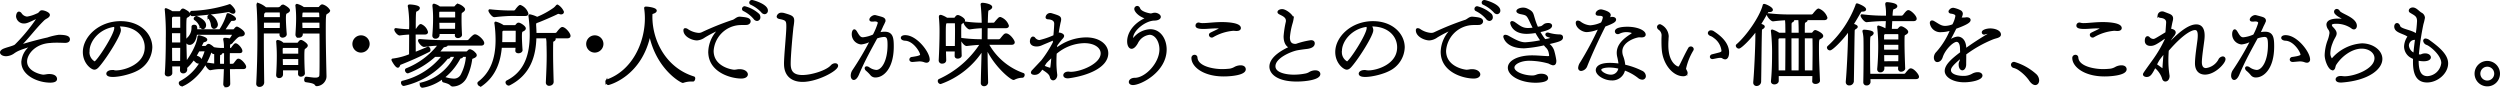 <?xml version="1.0" encoding="UTF-8"?>
<svg xmlns="http://www.w3.org/2000/svg" width="540.458" height="18.97" viewBox="0 0 540.458 18.97">
  <g transform="translate(-471.729 -7207.777)">
    <path d="M483.861,7224.861c0,.442-.621.581-1.243.581-2.647,0-6.075-1.5-6.075-4.25a4.5,4.5,0,0,1,2.486-3.75c-3.108.943-3.509,1.163-4.231,1.624a3.024,3.024,0,0,1-1.744.663c-.721,0-1.123-.341-1.123-.623,0-.179.181-.36.361-.48.6-.381,2.326-.682,2.788-1.063a37.634,37.634,0,0,0,4.891-5.975.052.052,0,0,0-.059-.06.547.547,0,0,0-.2.06c-1.9.9-2.285,1.062-2.746,1.062a1.476,1.476,0,0,1-1.564-1.323c0-.221.1-.842.441-.842a.623.623,0,0,1,.381.261,1.793,1.793,0,0,0,1.363.822,7.512,7.512,0,0,0,2.066-.641,1.464,1.464,0,0,0,.782-.562.449.449,0,0,1,.381-.16c.48,0,1.5.421,1.5.8,0,.24-.3.481-.621.641a2.917,2.917,0,0,0-.742.581c-1.764,1.745-3.308,3.89-4.932,5.434l-.021.021h.081c1.022-.362,4.311-1.264,5.935-1.6a13.326,13.326,0,0,1,2.426-.581c1.944,0,2.205.4,2.205.782,0,.461-.481.561-.822.561h-.12c-.622-.02-1.143-.04-1.664-.04-.121,0-.943,0-1.424.06-3.428.181-5.233,2.567-5.233,4.191,0,2.386,3.248,3.067,3.73,3.067a6.833,6.833,0,0,0,.861-.12c.121,0,.241-.02.361-.02,1.183,0,1.524.481,1.524.862Z" stroke="#000" stroke-miterlimit="10" stroke-width="0.404"></path>
    <path d="M497.2,7213.292a1.406,1.406,0,0,1,.461,1.023c0,1.042-2.887,5.694-4.511,7.6-.362.441-.662.722-1.023.722-.582,0-2.286-1.3-2.286-3.61,0-3.147,3.328-6.475,7.96-6.475,4.111,0,6.656,2.626,6.656,5.473a5.671,5.671,0,0,1-3.227,4.913c-1.945,1.022-6.316,1.844-6.316.761,0-.28.4-.581,1.042-.581a2.713,2.713,0,0,1,.381.04,3.421,3.421,0,0,0,.482.04c1.824,0,6.4-1.323,6.4-5.193,0-2.586-2.145-4.712-5.654-4.712Zm-6.316,5.514a2.472,2.472,0,0,0,1.3,2.466c.561,0,4.451-5.955,4.451-7.438a.779.779,0,0,0-.14-.461C493.075,7213.794,490.889,7216.581,490.889,7218.806Z" stroke="#000" stroke-miterlimit="10" stroke-width="0.404"></path>
    <path d="M521.24,7222.516c0,1.062.04,2.185.06,3.348.02.461-.481.581-.6.581a.478.478,0,0,1-.5-.521v-.04c.059-1.1.1-2.266.139-3.368h-1.062a10.585,10.585,0,0,0-2.065.24c-.281.04-.962-.862-.962-1.183a.073.073,0,0,1,.08-.08h.02c.922.12,1.4.2,1.885.24v-1.824a5.414,5.414,0,0,0-.021-.681,1.053,1.053,0,0,1-.24.04h-.04c-.14,0-.321-.181-.462-.4-.22.08-.26.2-.341.461-1.824,5.073-5.774,6.918-6.054,6.918a.556.556,0,0,1-.5-.5.278.278,0,0,1,.16-.261,11.05,11.05,0,0,0,5.453-6.7c0-.1-.08-.12-.18-.12l-1.343.02c-.221.42-.461.842-.7,1.243.963.26,1.144.582,1.144.883a.5.5,0,0,1-.481.52.816.816,0,0,1-.5-.24c-.221-.2-.4-.381-.582-.522a10.122,10.122,0,0,1-1.564,1.805v.021l.02.4a.631.631,0,0,1-.682.642.458.458,0,0,1-.481-.5v-.041c0-.22.02-.541.02-.962h-2.105c0,.582.02,1.123.02,1.644,0,.32-.381.522-.722.522-.26,0-.5-.121-.5-.421v-.04c.141-1.525.221-4.733.221-7.619a54.291,54.291,0,0,0-.221-6.1.264.264,0,0,1-.019-.12.053.053,0,0,1,.06-.061,6.971,6.971,0,0,1,1.343.662h1.464c.32,0,.32-.04.541-.321.1-.14.2-.261.341-.261a.659.659,0,0,1,.161.041c1.143.581,1.223.882,1.223,1.023,0,.16-.16.341-.522.52-.3.181-.341.2-.341,2.808,0,2.125.061,5.053.141,7.117,1.143-1.463,2.526-3.93,2.666-5.533.021-.12.041-.2.141-.2.02,0,1.584.36,1.584.761,0,.161-.221.3-.522.341-.2.02-.28.181-.762,1.223l1.083-.02c.141,0,.181-.04.281-.14a.868.868,0,0,1,.281-.261.278.278,0,0,1,.14-.04.586.586,0,0,1,.161.04,3.771,3.771,0,0,1,.821.6l.061.061a8.779,8.779,0,0,0,1.684.18h.8c0-.241-.021-.441-.021-.661a6.69,6.69,0,0,0-.12-1.163,2.366,2.366,0,0,1-.04-.261c0-.08.021-.1.16-.1h.162a4.039,4.039,0,0,1,.942.161,4.161,4.161,0,0,0,.722-1.163c0-.06-.061-.06-.181-.06h-7.859c-.162,1.443-.783,2.185-1.4,2.185a.631.631,0,0,1-.662-.6.924.924,0,0,1,.341-.661,3.091,3.091,0,0,0,.922-2.306v-.161c0-.16.18-.221.361-.221.461,0,.482.221.482.983h5.112a12.788,12.788,0,0,0,1.6-3.369c.02-.08.04-.12.121-.12.24,0,1.543.642,1.543,1.043,0,.12-.12.221-.521.221-.28,0-.4.019-.522.2-.44.6-.982,1.464-1.382,2.025h2.024c.261,0,.321-.2.482-.361.12-.141.22-.221.32-.221.161,0,1.5.783,1.5,1.3,0,.261-.24.441-.762.441-.6,0-1.163.761-1.7,1.3a.825.825,0,0,1-.522.421c-.14.061-.18.141-.2.361,0,.26-.02.521-.02.782h.22a.492.492,0,0,0,.5-.3c.422-.541.542-.7.7-.7.38,0,1.262.982,1.262,1.463,0,.161-.1.26-.381.26H521.22c0,.422-.02.863-.02,1.324,0,.441.02.9.02,1.383h.682a.613.613,0,0,0,.581-.3c.622-.8.622-.8.8-.8.48,0,1.463,1.142,1.463,1.544,0,.181-.121.3-.441.3Zm-10.346-11.048c-.019-.141-.04-.28-.32-.28h-1.5l-.141.1a.515.515,0,0,0-.221.361v2.346h2.186Zm0,3.288h-2.186c0,.782,0,1.6.021,2.406h2.165Zm-.019,6.4c0-.923.019-2.065.019-3.228h-2.165c0,1.083,0,2.185.02,3.228Zm10.686-10.827a.8.8,0,0,0-.421-.14,3.259,3.259,0,0,0-.361.04c-2.186.4-7.058.841-7.459.841-.24,0-.32-.2-.32-.4,0-.181.06-.341.16-.341a29.785,29.785,0,0,0,8.02-1.384.448.448,0,0,1,.2-.08.2.2,0,0,1,.141.08c.3.242.9.9.9,1.3a.274.274,0,0,1-.3.3A1.186,1.186,0,0,1,521.561,7210.325Zm-6.5,3.108a3.18,3.18,0,0,0-1.184-1.484.153.153,0,0,1-.08-.14.492.492,0,0,1,.421-.381c.021,0,1.865.721,1.865,1.784,0,.381-.22.662-.481.662C515.425,7213.874,515.225,7213.754,515.065,7213.433Zm1.744-1.945a.109.109,0,0,1-.04-.1c0-.141.24-.3.441-.3a2.744,2.744,0,0,1,1.423,1.925.747.747,0,0,1-.621.8c-.2,0-.4-.16-.481-.581A3.076,3.076,0,0,0,516.809,7211.488Zm3.549,10.285c.019-.961.019-1.884.019-2.707h-.641c-.16,0-.3.021-.461.021l.2.06c.08.041.12.081.12.121,0,.08-.08.139-.2.18-.14.06-.26,0-.28.4,0,.14-.021.461-.021.841,0,.362.021.763.021,1.083Z" stroke="#000" stroke-miterlimit="10" stroke-width="0.404"></path>
    <path d="M527.321,7225.884c.16-2.827.261-6.677.261-10.165,0-4.071-.141-6.156-.2-6.778v-.16c0-.12.02-.18.12-.18a4.91,4.91,0,0,1,1.644.942h2.747a.892.892,0,0,0,.642-.341c.12-.14.2-.221.341-.221a.475.475,0,0,1,.16.021c.321.14,1.183.661,1.183,1,0,.161-.16.321-.542.5-.219.1-.341.22-.341,1.223,0,.881.082,2.286.181,3.408.04.361-.381.582-.682.582a.437.437,0,0,1-.481-.462v-.02a2.561,2.561,0,0,0,.021-.421h-3.81v1.484c0,3.107.04,6.235.08,9.344a.784.784,0,0,1-.822.721.448.448,0,0,1-.5-.441Zm1.283-13.413c-.02.52-.02,1.042-.02,1.563h3.83c0-.5.02-1.043.02-1.563Zm.541-2.206a.715.715,0,0,0-.52.662c0,.261,0,.5-.021.761h3.83c0-.46,0-.862-.02-1.123,0-.14-.04-.3-.322-.3Zm7.219,13.454c0-.3.019-.622.019-.943h-3.669v1.1a.6.6,0,0,1-.641.581.409.409,0,0,1-.442-.44v-.082c.08-1.122.141-2.726.141-4.109,0-.4,0-1.344-.12-2.888,0-.059-.021-.1-.021-.14,0-.12.04-.18.141-.18a2.011,2.011,0,0,1,1.143.6H535.9c.321,0,.361-.121.542-.362.12-.14.221-.24.381-.24.22,0,1.243.682,1.243,1,0,.16-.141.321-.461.542-.2.14-.281.2-.281,1.764,0,1.243.06,2.947.12,3.689.02.361-.441.541-.642.541a.389.389,0,0,1-.44-.4Zm.04-5.434c0-.321-.12-.341-.281-.341h-3.268a.559.559,0,0,0-.221.441c0,.361.02.782.02,1.2h3.75Zm0,2.065h-3.75l.04,1.684h3.71Zm5.714,4.07a2.049,2.049,0,0,1-1.9,1.785c-.121,0-.2-.06-.281-.2-.3-.461-1.523-.562-2.085-.661-.12-.021-.16-.161-.16-.322,0-.22.1-.481.24-.46.662.06,1.384.2,1.946.2.621,0,1.082-.16,1.1-.762.04-.862.04-2.526.04-4.431,0-1.544,0-3.228-.02-4.752h-4.03l.02.341c0,.221-.12.581-.682.581a.455.455,0,0,1-.5-.481v-.06c.06-.963.14-2.206.14-3.448a22.159,22.159,0,0,0-.14-2.627c0-.04-.02-.08-.02-.12,0-.12.04-.181.16-.181a4.246,4.246,0,0,1,1.4.682h3.128c.36,0,.341-.141.541-.341.141-.141.24-.24.4-.24a2.538,2.538,0,0,1,1.483,1.142c0,.141-.141.321-.562.562-.34.2-.38.3-.38,3.789,0,3.469.12,8.141.16,9.965Zm-1.183-13.694c0-.241-.1-.441-.381-.441h-3.409a.454.454,0,0,0-.22.381,7.414,7.414,0,0,0-.041,1.022h4.091Zm-4.051,1.745c0,.5.021,1.042.041,1.563h4.07c0-.561,0-1.1-.02-1.563Z" stroke="#000" stroke-miterlimit="10" stroke-width="0.404"></path>
    <path d="M549.777,7218.946a1.664,1.664,0,1,1,1.664-1.664A1.685,1.685,0,0,1,549.777,7218.946Z" stroke="#000" stroke-miterlimit="10" stroke-width="0.404"></path>
    <path d="M561.385,7215.037c0,1.564.02,3.168.02,4.21,1.023-.4,2.025-.822,2.747-1.143a.18.18,0,0,1,.1-.02c.2,0,.341.261.341.462a.276.276,0,0,1-.12.26,68.616,68.616,0,0,1-6.276,2.807c-.16.06-.2.6-.461.6-.4,0-1.1-1.283-1.143-1.4a.352.352,0,0,1-.04-.1c0-.061.061-.08.141-.08a14.386,14.386,0,0,0,3.669-.983c0-.962.019-2.807.019-4.611-.681.02-1.664.12-2.225.2-.341.04-.983-.721-.983-1.062a.106.106,0,0,1,.121-.12h.04a22.914,22.914,0,0,0,2.847.24h.181a25.4,25.4,0,0,0-.221-4.912,1.234,1.234,0,0,1-.06-.321c0-.081.06-.121.241-.121.32,0,1.965.141,1.965.582,0,.2-.242.421-.582.561-.26.1-.3.161-.3,4.211a.644.644,0,0,0,.521-.321,3.853,3.853,0,0,1,.522-.661.373.373,0,0,1,.26-.141,2.288,2.288,0,0,1,1.344,1.544c0,.18-.14.321-.481.321Zm6.858,2.4c.059.04.08.08.08.1,0,.1-.2.181-.542.24-.22.061-.24.061-.341.2-.3.381-.621.762-.942,1.122h6.035c.241,0,.341-.16.481-.3a.483.483,0,0,1,.321-.18,1.987,1.987,0,0,1,1,.661.616.616,0,0,1,.261.442c0,.18-.2.34-.6.5-.281.121-.341.081-.4.482a12.794,12.794,0,0,1-1.062,3.589,3.236,3.236,0,0,1-2.908,1.985.453.453,0,0,1-.36-.14c-.321-.3-.521-.442-1.644-.743-.1-.019-.141-.12-.141-.24,0-.24.161-.541.341-.541h.06a7.139,7.139,0,0,0,1.925.36,1.846,1.846,0,0,0,1.744-1.043,10.185,10.185,0,0,0,1.1-3.869c0-.14-.06-.2-.28-.2h-.783a.175.175,0,0,1,.061.12c0,.1-.1.181-.361.24-.2.041-.2.121-.281.261-3.048,5.534-7.819,6.056-7.979,6.056-.2,0-.362-.281-.362-.5a.2.2,0,0,1,.141-.221,11.019,11.019,0,0,0,7.418-5.954H568.8a.24.24,0,0,1,.121.18c0,.121-.14.221-.321.241-.24.02-.24.1-.341.221a16.692,16.692,0,0,1-9.243,5.653c-.221,0-.4-.3-.4-.5,0-.12.04-.2.139-.221a15.7,15.7,0,0,0,8.722-5.573h-1.744a18.354,18.354,0,0,1-5.834,3.569c-.221,0-.422-.281-.422-.5a.222.222,0,0,1,.121-.2,16.583,16.583,0,0,0,7.037-5.294,26.966,26.966,0,0,0-3.187.282c-.381.059-1.144-.842-1.144-1.184,0-.08.04-.12.141-.12h.02c2.486.2,4.09.241,5.574.241h4.611a.744.744,0,0,0,.6-.281c.1-.12.863-.983,1.163-.983.542,0,1.8,1.143,1.8,1.705,0,.2-.14.34-.521.34Zm2.024-2.045c0-.14.021-.3.021-.46h-3.73v.42a.644.644,0,0,1-.682.582.436.436,0,0,1-.481-.461v-.081c.1-1.142.16-2.365.16-3.568a22.07,22.07,0,0,0-.139-2.727v-.1c0-.141.019-.221.139-.221a3.228,3.228,0,0,1,1.2.6h3.048c.321,0,.361-.12.541-.341.121-.141.221-.241.382-.241a2.763,2.763,0,0,1,1,.542c.2.18.341.32.341.461,0,.16-.141.32-.482.541-.28.161-.28.22-.28,1.764,0,1.1.06,2.466.1,3.189.019.3-.362.52-.682.52-.241,0-.462-.12-.462-.4Zm.061-4.952c0-.3-.12-.321-.3-.321h-3.349a.518.518,0,0,0-.2.441c0,.381,0,.8.02,1.2h3.83Zm-3.83,2.066c.02.581.04,1.142.04,1.7h3.769c0-.582.021-1.163.021-1.7Z" stroke="#000" stroke-miterlimit="10" stroke-width="0.404"></path>
    <path d="M583.334,7218.706a7.223,7.223,0,0,0,.041-.8h-3.349c-.26,3.007-1.183,6.175-4.25,8.321a.29.29,0,0,1-.141.04.555.555,0,0,1-.5-.482.246.246,0,0,1,.1-.2c2.547-1.944,3.83-4.852,3.83-9.183a26.775,26.775,0,0,0-.24-3.508.245.245,0,0,1-.021-.121c0-.081.021-.121.1-.121a5.439,5.439,0,0,1,1.643.763h2.386c.341,0,.341-.1.522-.3.12-.14.22-.241.38-.241.341,0,1.365.682,1.365,1.043,0,.16-.141.341-.522.5-.22.1-.321.241-.321,1.184s.1,2.546.141,3.027c.019.12-.181.461-.682.461-.261,0-.482-.1-.482-.361Zm-1.083-7.68c-.681,0-2.285.1-3.608.261-.4.061-1.123-.982-1.123-1.2,0-.06.021-.1.1-.1h.019a42.722,42.722,0,0,0,4.392.261h.681a.624.624,0,0,0,.6-.321c.019-.04.642-.882.882-.882a2.627,2.627,0,0,1,1.563,1.684c0,.18-.139.3-.461.3Zm-1.8,3.189c-.021.019-.04.019-.04.04a.462.462,0,0,0-.282.421v.06c0,.762,0,1.544-.04,2.346H583.4c.02-1.043.02-2.226.02-2.587-.02-.14-.04-.28-.341-.28Zm9.483,11.328c.12-2.587.181-4.11.181-5.795,0-.781-.021-1.624-.04-2.606a6.11,6.11,0,0,0-.1-1.082,1.742,1.742,0,0,0-.04-.2h-2.446c-.1,3.991-1.243,7.941-5.654,10.186a.37.37,0,0,1-.14.04.554.554,0,0,1-.482-.5.279.279,0,0,1,.161-.24c4.07-2.045,5.072-5.995,5.072-10.045a30.139,30.139,0,0,0-.26-3.95c0-.061-.02-.141-.02-.181,0-.061.02-.1.1-.1a6.37,6.37,0,0,1,1.584.562,17.939,17.939,0,0,0,3.609-1.965,2.675,2.675,0,0,0,.6-.581c.08-.08.141-.12.181-.12a3.007,3.007,0,0,1,1.2,1.383c0,.2-.16.341-.421.341a.891.891,0,0,1-.3-.06.693.693,0,0,0-.26-.061.931.931,0,0,0-.4.141c-.8.4-3.568,1.6-4.31,1.845l-.1.04c-.14.08-.221.221-.221.5v.1c.041.642.081,1.263.081,1.905h4.151a.679.679,0,0,0,.641-.341c.08-.1.7-.943.983-.943.541,0,1.584,1.2,1.584,1.725,0,.181-.141.32-.5.32h-3.308l.3.061c.2.04.3.16.3.28,0,.141-.121.281-.322.362s-.22.22-.22.581c-.02.681-.02,1.3-.02,1.924,0,1.786.04,3.509.12,6.357.02.581-.561.7-.761.7a.489.489,0,0,1-.522-.541Z" stroke="#000" stroke-miterlimit="10" stroke-width="0.404"></path>
    <path d="M600.317,7218.946a1.664,1.664,0,1,1,1.664-1.664A1.685,1.685,0,0,1,600.317,7218.946Z" stroke="#000" stroke-miterlimit="10" stroke-width="0.404"></path>
    <path d="M621.268,7225.2a5.266,5.266,0,0,0-1.764.261.494.494,0,0,1-.161.04c-.341,0-5.634-2.907-7.137-10.406-1.825,9.1-8.9,10.867-8.962,10.867-.221,0-.442-.32-.442-.562a.243.243,0,0,1,.141-.24c5.694-2,8.4-8.181,8.4-13.393a14.722,14.722,0,0,0-.139-2.066c0-.059-.021-.12-.021-.18,0-.081.04-.121.221-.121.3,0,2.1.2,2.1.682,0,.161-.18.341-.622.481-.16.04-.261.1-.3.242,0,.2-.019.4-.019.6,0,5.334,3.067,11.229,9.142,13.093.081.021.121.121.121.221,0,.22-.14.5-.261.481Z" stroke="#000" stroke-miterlimit="10" stroke-width="0.404"></path>
    <path d="M631.76,7211.588c1.283.12,2.045.221,2.045.8,0,.281-.261.561-.722.582-.561.019-1.122,0-1.643.04a6.184,6.184,0,0,0-5.635,5.754c0,3.609,4.131,4.291,4.672,4.291a5.993,5.993,0,0,0,.762-.1c1.384-.14,1.965.5,1.965.9,0,.362-.4.7-1.223.7-2.146,0-6.938-1.284-6.938-5.575a6.892,6.892,0,0,1,2.426-5.032,26.216,26.216,0,0,0-3.468,1.765,3.073,3.073,0,0,1-1.6.6c-.982,0-2.727-.762-2.727-1.985,0-.181.06-.261.2-.261a.794.794,0,0,1,.441.16,4.982,4.982,0,0,0,2.426.863,1.709,1.709,0,0,0,.822-.181,60.151,60.151,0,0,1,6.476-2.606c.582-.121.963-.722,1.6-.722Zm3.048.161a7.238,7.238,0,0,0-2.286-1.765.289.289,0,0,1-.18-.281.38.38,0,0,1,.381-.381,7.071,7.071,0,0,1,3.007,1.624.971.971,0,0,1,.181.542.571.571,0,0,1-.522.621A.761.761,0,0,1,634.808,7211.749Zm1.644-1.444a7.622,7.622,0,0,0-2.346-1.684.293.293,0,0,1-.2-.281.37.37,0,0,1,.4-.361c.24,0,3.228.862,3.228,2.065a.551.551,0,0,1-.5.6A.788.788,0,0,1,636.452,7210.305Z" stroke="#000" stroke-miterlimit="10" stroke-width="0.404"></path>
    <path d="M641.42,7221.573c0-1.724.482-6.356.5-7.88v-.26c0-1.223-.18-1.464-1.644-1.745-.28-.06-.441-.16-.441-.34a.815.815,0,0,1,.882-.622,1.66,1.66,0,0,1,.541.081c1.765.5,1.965.681,1.965,1.5a11.222,11.222,0,0,1-.16,1.283c-.16,1.444-.6,6.1-.6,7.94,0,1.3.322,2.666,2.727,2.666,2.065,0,5.294-1.022,6.3-2.165a1.111,1.111,0,0,1,.782-.381c.261,0,.441.12.441.341,0,.962-4.391,3.288-7.479,3.288-2.285,0-3.81-1.2-3.81-3.669Z" stroke="#000" stroke-miterlimit="10" stroke-width="0.404"></path>
    <path d="M657.891,7217.182a2.02,2.02,0,0,1-1.824-2.065c0-.461.181-.8.341-.8.14,0,.28.161.4.361.561.942.821,1.363,1.483,1.363a7.21,7.21,0,0,0,2.306-.642,14.387,14.387,0,0,0,1.1-2.646c0-.421-.461-.541-.823-.541a.944.944,0,0,0-.24.019,1.856,1.856,0,0,1-.32.021c-.3,0-.442-.08-.442-.241,0-.3.522-.781,1.023-.781.019,0,1.123.28,1.523.42s.542.341.542.562a.441.441,0,0,1-.02.16,7.839,7.839,0,0,1-.442.943c-.24.561-.5,1.123-.8,1.7a4.817,4.817,0,0,1,1.263-.181c1.624,0,1.785,1.123,1.785,2.987,0,4.752-2.206,6.5-3.709,6.5a1.138,1.138,0,0,1-1-.441,7.35,7.35,0,0,0-.962-.963.619.619,0,0,1-.221-.4.214.214,0,0,1,.24-.2.809.809,0,0,1,.4.141,3.265,3.265,0,0,0,1.664.642c1.323,0,2.646-2.085,2.646-5.594,0-1.323-.12-1.945-.963-1.945a5.468,5.468,0,0,0-1.624.361c-1.162,2.185-2.626,4.691-3.969,7.88-.321.762-.682,1.062-.943,1.062-.28,0-.461-.321-.461-.742a1.989,1.989,0,0,1,.381-1.142,63.066,63.066,0,0,0,3.85-6.557A5.174,5.174,0,0,1,657.891,7217.182Zm11.068,3.79c-.3,0-.441-.16-.441-.322a.383.383,0,0,1,.36-.36c1.424-.2,1.965-.381,1.965-.682,0-.622-1.483-3.128-3.408-3.228-.5-.02-.762-.221-.762-.421s.261-.381.743-.381c2.385,0,5.092,3.549,5.092,5.032a.455.455,0,0,1-.481.522,1.344,1.344,0,0,1-.461-.1,3.036,3.036,0,0,0-1.083-.179c-.061,0-.141,0-1.443.12Z" stroke="#000" stroke-miterlimit="10" stroke-width="0.404"></path>
    <path d="M683.964,7225.663c.04-2.125.12-4.651.181-7.178a17.872,17.872,0,0,1-9.083,7.258.456.456,0,0,1-.4-.461.244.244,0,0,1,.139-.24,21.048,21.048,0,0,0,9-7.779c-.7.019-1.784.1-3.067.259-.382.061-1.123-.941-1.123-1.222,0-.061.019-.1.08-.1h.019a34.862,34.862,0,0,0,3.931.261h.521c.02-.962.02-1.885.02-2.787h-.12a23.767,23.767,0,0,0-2.707.261c-.32.02-1.1-.9-1.1-1.223a.073.073,0,0,1,.08-.08h.02a28.183,28.183,0,0,0,3.489.261h.321c-.02-1.143-.081-2.687-.22-3.991,0-.06-.021-.12-.021-.16,0-.12.061-.16.2-.16.542,0,1.905.3,1.905.722,0,.16-.181.36-.622.541-.261.12-.261.16-.341,3.048h1.264a.647.647,0,0,0,.641-.322,9.766,9.766,0,0,1,.7-.781.455.455,0,0,1,.3-.141,2.7,2.7,0,0,1,1.664,1.705c0,.18-.139.32-.52.32h-4.071c-.02.9-.02,1.845-.02,2.787h2.507a.68.68,0,0,0,.661-.32c.622-.762.762-.943,1.022-.943.7,0,1.685,1.364,1.685,1.725,0,.2-.141.341-.522.341h-5.112a13.976,13.976,0,0,0,7.659,6.5c.08.019.12.1.12.2,0,.181-.12.421-.3.421a3.944,3.944,0,0,0-1.765.441.284.284,0,0,1-.12.04c-.541,0-4.05-2.827-5.835-6.757,0,2.466.06,5.013.12,7.5a.647.647,0,0,1-.682.6.473.473,0,0,1-.5-.5Zm-4.531-5.874c0,.28-.361.461-.661.461-.241,0-.462-.1-.462-.381v-.02c0-.361.021-.743.021-1.143h-2.306l.059,2.045c.021.2-.1.581-.681.581a.49.49,0,0,1-.541-.48v-.061c.1-1.744.18-4.331.18-6.155a30.442,30.442,0,0,0-.14-3.128v-.12c0-.12.04-.2.16-.2a.685.685,0,0,1,.241.059,4.728,4.728,0,0,1,1.1.562h1.483c.4,0,.4-.161.6-.421a.447.447,0,0,1,.321-.16c.26,0,1.343.581,1.343.982,0,.14-.16.3-.541.541-.261.16-.281.24-.281,1.945,0,1.444.06,3.549.1,5.073Zm-1.083-1.865c.021-1.223.04-2.506.04-3.488,0-.7-.019-1.264-.019-1.565,0-.261-.141-.261-.322-.261h-1.7c-.32.161-.36.221-.36,2.607,0,.822,0,1.785.019,2.707Z" stroke="#000" stroke-miterlimit="10" stroke-width="0.404"></path>
    <path d="M697,7222.556c-.542.8-.882,1.2-1.6,1.2-.381,0-.6-.12-.6-.3a.677.677,0,0,1,.221-.4l2-2.125a25.548,25.548,0,0,0,2.507-3.93l.059-.742c-.661.261-2.325.963-2.787,1.163a2.423,2.423,0,0,1-1,.2c-.641,0-1.223-.261-1.223-.9,0-.4.2-.842.481-.842a.376.376,0,0,1,.281.16,1.47,1.47,0,0,0,1.122.6,17.226,17.226,0,0,0,3.189-1.1c.141-1.424.181-2.426.181-2.646,0-.843-.783-1.1-1.525-1.143-.12,0-.341-.041-.341-.241a.82.82,0,0,1,.823-.722,1.053,1.053,0,0,1,.24.04c1.624.5,1.905.6,1.905,1.163a2.586,2.586,0,0,1-.12.621c-.141.662-.3,1.5-.441,2.447a1,1,0,0,1,.24-.04c.361,0,.963.22.963.521,0,.24-.3.5-.522.762q-.542.662-.962,1.263l-.081.862a10.6,10.6,0,0,1,6.517-2.365c2.847,0,4.592,1.483,4.592,3.227,0,2.907-4.251,4.632-8.221,5.193-.742.121-1.1-.14-1.1-.441,0-.28.3-.581.9-.581.059,0,.139.02.22.02a1.829,1.829,0,0,0,.34.02c2.106,0,6.618-1.744,6.618-4.19,0-1.324-1.424-2.407-3.73-2.407a9.753,9.753,0,0,0-6.176,2.386c-.04.642-.059,1.3-.059,1.925a20.2,20.2,0,0,0,.16,2.587c0,.059.02.12.02.18,0,.582-.361.962-.682.962-.22,0-.441-.16-.521-.541-.161-.681-.681-1.043-1.745-1.745Zm.281-.442c.04,0,.06.021.08.021a8.006,8.006,0,0,0,1.444.52c.18,0,.2-.1.441-2.766-.482.441-.983.9-1.444,1.4Zm2.1-3.709-.541.962.5-.4Z" stroke="#000" stroke-miterlimit="10" stroke-width="0.404"></path>
    <path d="M717.064,7224.8c2.326,0,5.515-3.248,5.515-6.356,0-1.724-.963-3.348-2.347-3.348a3.453,3.453,0,0,0-2.706,1.965c-.442.761-.843,1.062-1.163,1.062-.442,0-.762-.561-.762-1.423,0-1.524,1.063-3.649,3.949-4.932a.133.133,0,0,0,.08-.061c0-.02-.019-.04-.059-.04-1.685-.5-2.426-1.564-2.426-1.944a.448.448,0,0,1,.44-.461c.161,0,.341.12.442.4.341.9,2.346,1.224,2.466,1.224.281,0,.542-.161.882-.161.5,0,1.1.34,1.1.7,0,.3-.421.581-1.143.6-2.045,0-4.832,2.245-4.832,3.91,0,.121.02.2.08.241a.174.174,0,0,0,.121.059c.08,0,.14-.08.2-.16a4.747,4.747,0,0,1,3.489-1.784c2.186,0,3.348,2.125,3.348,4.17,0,4.732-5.434,7.5-7.077,7.5-.482,0-.7-.221-.7-.461,0-.321.381-.7,1.083-.7Z" stroke="#000" stroke-miterlimit="10" stroke-width="0.404"></path>
    <path d="M736.272,7224.1c-4.351,0-6.777-2.045-6.777-3.79a.462.462,0,0,1,.481-.481.4.4,0,0,1,.421.36c.1,2.125,3.629,2.727,5.554,2.727a15.76,15.76,0,0,0,1.664-.1,3.175,3.175,0,0,0,1.123-.42,2.749,2.749,0,0,1,1.163-.3c.8,0,.942.421.942.661C740.843,7223.818,737.875,7224.1,736.272,7224.1Zm2.707-9.826c-.261-.019-.481-.04-.662-.04a10.625,10.625,0,0,0-4.451,1.424.3.3,0,0,1-.181.04.4.4,0,0,1-.4-.381.307.307,0,0,1,.179-.28c.482-.261,1.365-.641,2.046-1.022.12-.061.24-.121.24-.181,0-.1-.841-.12-1.123-.12-.942,0-1.924.12-2.746.12-1.444,0-1.5-.341-1.5-.521a.448.448,0,0,1,.441-.461.53.53,0,0,1,.161.019,2.474,2.474,0,0,0,.842.1c.982,0,2.446-.221,4.07-.221.441,0,3.89.02,3.89,1.1,0,.241-.241.42-.682.42Z" stroke="#000" stroke-miterlimit="10" stroke-width="0.404"></path>
    <path d="M751.927,7217.463a16.7,16.7,0,0,1,3.229-.8c.461,0,.6.24.6.481,0,.641-.7.922-1.6,1.023-.7.08-1.564.2-2.066.3-1.363.281-4.832,1.705-4.832,3.63,0,1.7,2.808,2.024,4.171,2.024a13.092,13.092,0,0,0,2.586-.261,2.626,2.626,0,0,0,.923-.38,2.41,2.41,0,0,1,1.123-.3c.661,0,.9.321.9.6,0,1.023-2.867,1.424-4.912,1.424-4.009,0-5.694-1.523-5.694-3.027,0-2.106,3.128-3.65,4.312-4.171-.763-.28-1.244-1.082-1.244-2.386a20.851,20.851,0,0,1,.481-3.107.983.983,0,0,0,.02-.241c0-.9-.862-1.223-1.563-1.584-.181-.1-.261-.2-.261-.3,0-.24.381-.441.821-.441.743,0,2.266,1.2,2.266,1.845a6.594,6.594,0,0,1-.24,1.042,15.412,15.412,0,0,0-.562,2.987c0,.983.322,1.645,1.4,1.645Z" stroke="#000" stroke-miterlimit="10" stroke-width="0.404"></path>
    <path d="M767.949,7213.292a1.406,1.406,0,0,1,.461,1.023c0,1.042-2.887,5.694-4.511,7.6-.361.441-.662.722-1.023.722-.582,0-2.286-1.3-2.286-3.61,0-3.147,3.328-6.475,7.96-6.475,4.111,0,6.657,2.626,6.657,5.473a5.67,5.67,0,0,1-3.228,4.913c-1.945,1.022-6.315,1.844-6.315.761,0-.28.4-.581,1.042-.581a2.715,2.715,0,0,1,.38.04,3.421,3.421,0,0,0,.482.04c1.824,0,6.4-1.323,6.4-5.193,0-2.586-2.145-4.712-5.654-4.712Zm-6.316,5.514a2.472,2.472,0,0,0,1.3,2.466c.562,0,4.451-5.955,4.451-7.438a.785.785,0,0,0-.139-.461C763.819,7213.794,761.633,7216.581,761.633,7218.806Z" stroke="#000" stroke-miterlimit="10" stroke-width="0.404"></path>
    <path d="M790.1,7211.588c1.283.12,2.045.221,2.045.8,0,.281-.261.561-.722.582-.561.019-1.122,0-1.643.04a6.184,6.184,0,0,0-5.635,5.754c0,3.609,4.131,4.291,4.672,4.291a5.993,5.993,0,0,0,.762-.1c1.383-.14,1.964.5,1.964.9,0,.362-.4.7-1.222.7-2.146,0-6.938-1.284-6.938-5.575a6.892,6.892,0,0,1,2.426-5.032,26.155,26.155,0,0,0-3.468,1.765,3.073,3.073,0,0,1-1.6.6c-.983,0-2.727-.762-2.727-1.985,0-.181.06-.261.2-.261a.8.8,0,0,1,.442.16,4.979,4.979,0,0,0,2.426.863,1.709,1.709,0,0,0,.822-.181,60.219,60.219,0,0,1,6.475-2.606c.582-.121.963-.722,1.6-.722Zm3.048.161a7.237,7.237,0,0,0-2.286-1.765.289.289,0,0,1-.18-.281.38.38,0,0,1,.381-.381,7.077,7.077,0,0,1,3.007,1.624.969.969,0,0,1,.18.542.57.57,0,0,1-.521.621A.761.761,0,0,1,793.152,7211.749Zm1.643-1.444a7.619,7.619,0,0,0-2.345-1.684.293.293,0,0,1-.2-.281.37.37,0,0,1,.4-.361c.24,0,3.227.862,3.227,2.065a.55.55,0,0,1-.5.6A.791.791,0,0,1,794.795,7210.305Z" stroke="#000" stroke-miterlimit="10" stroke-width="0.404"></path>
    <path d="M807.445,7221.693a3.257,3.257,0,0,1-.862-.361,15.983,15.983,0,0,0-4.25-.621c-1.885,0-3.41.782-3.41,1.664,0,1.1,2.186,1.925,4.151,1.925a2.632,2.632,0,0,0,.982-.24,2.742,2.742,0,0,1,.862-.141c1,0,1.284.441,1.284.742,0,.8-2.326.8-2.487.8-3.227,0-5.814-1.443-5.814-3.048,0-1.363,2.025-2.466,5.053-2.466,1.1,0,2.206.12,3.248.16h.2c.4,0,.4-.12.422-.361a3.66,3.66,0,0,0-.1-.621,2.2,2.2,0,0,0-.6-1.143,5.115,5.115,0,0,1-.541-.622,26.794,26.794,0,0,1-4.352.662c-3.949,0-4.311-2.3-4.311-2.326,0-.14.1-.2.242-.2a1.465,1.465,0,0,1,.581.181c1.664.942,2.646,1.443,3.749,1.443a23.119,23.119,0,0,0,3.509-.5,20.348,20.348,0,0,1-1.223-1.925,12.844,12.844,0,0,1-1.985.2c-2.967,0-3.369-1.964-3.369-2.145a.2.2,0,0,1,.2-.221,1.149,1.149,0,0,1,.521.221c1.143.8,1.7,1.283,2.928,1.283a7.492,7.492,0,0,0,1.283-.12c-.321-.6-.6-1.183-.862-1.744-.622-1.3-.8-1.283-2.066-1.544-.481-.12-.681-.281-.681-.441,0-.281.622-.562,1.263-.562a1.944,1.944,0,0,1,.762.16c1.283.6,1.2.843,1.563,2.026a14.091,14.091,0,0,0,.743,1.985l.8-.161c.362-.08.682-.521.983-.6a2.1,2.1,0,0,1,.561-.081c.421,0,.642.161.642.381,0,.8-2.406,1.184-2.606,1.224a11.442,11.442,0,0,0,1.243,1.9c1.443-.261,1.5-.4,1.5-.461,0-.141-.322-.24-.843-.421-.24-.08-.341-.221-.341-.341s.1-.22.3-.22a.39.39,0,0,1,.14.02,8.725,8.725,0,0,0,2.246.381c.281,0,.722,0,.722.44,0,.562-.622.763-3.088,1.324a3.545,3.545,0,0,1,.281.281,2.784,2.784,0,0,1,.982,1.584,14.616,14.616,0,0,1,.381,1.824v.08c0,.562-.2.742-.461.742Z" stroke="#000" stroke-miterlimit="10" stroke-width="0.404"></path>
    <path d="M814.767,7214.516c-.942,0-2.185-.863-2.185-1.785,0-.18.059-.3.24-.3a.9.9,0,0,1,.461.16,4.1,4.1,0,0,0,2.206.862,6.766,6.766,0,0,0,2.506-.662,3.636,3.636,0,0,0,.441-1.243c0-.5-.582-.562-1.022-.562s-.542-.12-.542-.24c0-.381.5-.742.982-.742.1,0,1.885.381,1.885,1.022,0,.181-.08.322-.5,1.184.361-.2.461-.582,1-.582.421,0,.661.161.661.381,0,.381-.482.662-2.266,1.344-1.142,2.246-2.646,5.393-3.929,8.581a1.392,1.392,0,0,1-1.143.982.437.437,0,0,1-.462-.48,2.212,2.212,0,0,1,.4-1.064,69.681,69.681,0,0,0,4.05-7.6A7.252,7.252,0,0,1,814.767,7214.516Zm11.388,1.123c-.7,0-3.909.942-3.909,3.267a3.2,3.2,0,0,0,.16.963,7.029,7.029,0,0,1,.481,2.065,16,16,0,0,1,3.749,1.323,1.135,1.135,0,0,1,.7.963.557.557,0,0,1-.582.581,1.334,1.334,0,0,1-.8-.341,10.7,10.7,0,0,0-3.088-1.684,2.6,2.6,0,0,1-2.727,2.186c-1.464,0-3.228-1-3.228-2.025,0-.221.081-1.364,2.867-1.364a15.274,15.274,0,0,1,2.065.16,13.1,13.1,0,0,0-.3-1.7,3.843,3.843,0,0,1-.1-.822c0-1.183.622-2.325,2.366-3.549.381-.261.942-.581.942-.782,0-.16-.721-.36-1.423-.36a3.46,3.46,0,0,0-1.564.36.662.662,0,0,1-.3.08.4.4,0,0,1-.421-.4c0-.662,1.6-.8,2.466-.8,2.226,0,3.79.781,3.79,1.5,0,.241-.22.4-.7.4a1.6,1.6,0,0,1-.3-.019Zm-6.5,6.536c-.9,0-1.965.18-1.965.7,0,.441,1.123,1.243,2.286,1.243a1.783,1.783,0,0,0,1.824-1.664A8.836,8.836,0,0,0,819.659,7222.175Z" stroke="#000" stroke-miterlimit="10" stroke-width="0.404"></path>
    <path d="M832.192,7217.543c0,4.171,2.225,4.832,2.366,4.832.16,0,.3-.16.461-.481.522-1.023,1.083-2.266,1.845-3.629a.423.423,0,0,1,.4-.241.418.418,0,0,1,.422.381.6.6,0,0,1-.081.221,12.985,12.985,0,0,0-1.584,3.989c0,.241.141.341.261.622a.751.751,0,0,1,.08.321c0,.3-.26.5-.741.5-2.106,0-4.151-2.447-4.432-5.434-.08-.822-.08-1.6-.08-2.306,0-.241.02-.481.02-.7a1.686,1.686,0,0,0-.7-1.563.561.561,0,0,1-.28-.442.445.445,0,0,1,.461-.4,2.765,2.765,0,0,1,1.664,2.366c0,.221-.04.461-.04.8C832.211,7216.7,832.192,7217.062,832.192,7217.543Zm13.133,1.645c0,.52-.16,1.222-.662,1.222a1.124,1.124,0,0,1-.541-.221.9.9,0,0,0-.5-.1,2.841,2.841,0,0,0-.4.02c-.381.061-.8.161-1.163.221-.04,0-.08.02-.12.02-.24,0-.36-.14-.36-.3a.376.376,0,0,1,.259-.32c.282-.081,1.164-.281,1.765-.461.361-.121.482-.3.482-.522a4.111,4.111,0,0,0-1.745-2.928,2.487,2.487,0,0,0-.8-.461c-.282-.12-.4-.3-.4-.441a.437.437,0,0,1,.482-.381.913.913,0,0,1,.5.161c.9.6,3.208,2.125,3.208,4.451Z" stroke="#000" stroke-miterlimit="10" stroke-width="0.404"></path>
    <path d="M850.951,7225.522c.18-1.8.461-7.4.461-10.245v-1.043c-1.464,2.046-3.409,3.85-3.77,3.85a.492.492,0,0,1-.461-.421.186.186,0,0,1,.08-.16c2.246-1.945,5.053-6.035,5.714-8.5.021-.12.041-.181.121-.181.28,0,1.7.642,1.7,1.083,0,.18-.22.281-.6.281h-.1c-.2,0-.28.16-.4.34-.442.762-.923,1.624-1.5,2.527.781.24.842.381.842.481s-.08.221-.361.381c-.1.06-.241.16-.241.3-.08,1.984-.12,8.722-.181,11.267a.778.778,0,0,1-.781.682.5.5,0,0,1-.521-.56Zm12.752-.24c.019-.28.019-.721.04-1.262h-7.68v1.243c0,.32-.36.56-.741.56-.281,0-.542-.139-.542-.44v-.061c.161-1.544.241-3.589.241-5.654a40.978,40.978,0,0,0-.241-5.112.94.94,0,0,0-.02-.1c0-.059.02-.1.1-.1a6.582,6.582,0,0,1,1.444.7h1.6c0-.9-.02-1.624-.02-2.005-.02-.442-.04-.782-.08-1.1-.8.04-1.845.12-2.747.24-.341.04-1.163-.9-1.163-1.243,0-.059.04-.1.12-.1h.021a39.2,39.2,0,0,0,4.47.259H863.2a.679.679,0,0,0,.662-.32c.661-.822.862-.963,1.022-.963a2.9,2.9,0,0,1,1.7,1.785c0,.181-.139.321-.521.321h-4.05l.061.02c.1.04.22.12.22.2s-.081.181-.281.282c-.16.08-.3.179-.3.581-.019.421-.019,1.142-.019,2.045h1.543c.342,0,.342-.04.582-.321.1-.14.2-.26.36-.26.141,0,1.5.581,1.5,1.082,0,.161-.16.321-.541.5-.341.179-.381.26-.381,2.325,0,2.105.141,4.913.221,6.817.019.341-.421.522-.762.522-.281,0-.521-.12-.521-.4Zm-5.835-2.085c.02-1.363.04-4.792.04-7.339h-1.584l-.08.061a.455.455,0,0,0-.241.361c0,2.826.02,4.551.04,6.917Zm2.887,0c.02-.963.02-2.968.02-4.952v-2.387H858.81c0,2.527,0,5.856.021,7.339Zm.02-8.14c0-1.765-.04-2.407-.08-3.128h-1.564l.06.02c.1.04.221.12.221.2s-.08.181-.281.282c-.14.08-.281.179-.3.581v2.045Zm2.968,8.14c.019-1.464.04-3.268.04-4.732,0-1.023-.021-1.884-.021-2.285,0-.141-.04-.322-.341-.322H861.7v2.367c0,1.945,0,3.929.019,4.972Z" stroke="#000" stroke-miterlimit="10" stroke-width="0.404"></path>
    <path d="M870.953,7225.423c.18-1.8.481-7.359.481-10.166v-1c-1.6,2.245-3.689,4.21-4.091,4.21a.459.459,0,0,1-.461-.4.249.249,0,0,1,.08-.18,23.127,23.127,0,0,0,6.1-9c.02-.121.04-.181.12-.181.141,0,1.765.642,1.765,1.1,0,.18-.241.28-.622.28h-.061c-.26,0-.341.161-.48.382-.461.781-.963,1.683-1.565,2.606a2.85,2.85,0,0,1,.743.281c.06.04.18.12.18.22,0,.08-.1.2-.381.361a.558.558,0,0,0-.281.5c-.059,2-.12,8.38-.181,10.947a.768.768,0,0,1-.8.661.5.5,0,0,1-.541-.541Zm12.451-2.867c0,.3-.362.521-.682.521a.422.422,0,0,1-.462-.422v-.019l.041-.662h-3.409v.662a.625.625,0,0,1-.661.581.436.436,0,0,1-.481-.461v-.08c.14-1.4.22-3.288.22-4.912a35.559,35.559,0,0,0-.22-4.091v-.1c0-.04,0-.08.059-.08a6.824,6.824,0,0,1,1.665.722h.04l.12-2.066h-.963c-1.042,0-2.646.141-3.387.221-.362.04-1.123-.922-1.123-1.223,0-.06.019-.081.08-.081h.019a37.436,37.436,0,0,0,4.693.3h.7v-1.022a10.663,10.663,0,0,0-.14-1.463,1.161,1.161,0,0,1-.02-.241c0-.141.04-.2.2-.2.081,0,2.006.141,2.006.682,0,.181-.282.36-.682.482-.2.059-.3.32-.361,1.763H882.7a.721.721,0,0,0,.681-.36c.282-.361.642-.842.9-.842.421,0,1.6,1.1,1.6,1.664,0,.18-.14.32-.542.32h-4.731c-.04.7-.08,1.424-.1,2.066h1.3c.28,0,.32-.08.5-.281.12-.14.24-.281.421-.281.26,0,1.323.621,1.323,1.023,0,.14-.14.3-.5.481-.3.12-.3.2-.3,1.9,0,1.684.08,3.79.141,5.473Zm-7.519,2.125c0,.281.02.561.02.822v.019a.6.6,0,0,1-.642.522.463.463,0,0,1-.521-.481v-.02c.04-1.645.06-3.95.06-5.935,0-1.423,0-2.667-.02-3.449a7.747,7.747,0,0,0-.16-1.343,1.3,1.3,0,0,1-.061-.3c0-.1.041-.12.221-.12,0,0,1.8.1,1.8.541,0,.18-.22.38-.481.5-.3.14-.3.441-.3,3.548,0,1.584.021,3.41.061,4.952h7.358a.647.647,0,0,0,.642-.32,8.261,8.261,0,0,1,.641-.722.454.454,0,0,1,.3-.14c.562,0,1.584,1.2,1.584,1.624,0,.181-.141.3-.5.3Zm6.436-9.4c-.02-.14-.04-.321-.321-.321h-2.847a.179.179,0,0,1-.1.061.538.538,0,0,0-.219.461v1.022h3.488Zm0,1.986h-3.488c0,.461,0,.942.019,1.443h3.469Zm-3.469,2.225.021,1.724H882.3c.02-.522.02-1.123.02-1.724Z" stroke="#000" stroke-miterlimit="10" stroke-width="0.404"></path>
    <path d="M895.357,7221.633c0-.341.261-.661.281-1.023,0-.139.02-.3.02-.461-2.186,1.785-2.366,2.346-2.366,2.807,0,1.023,1.564,1.424,2.767,1.424a3.8,3.8,0,0,0,2.125-.5,2.355,2.355,0,0,1,1.1-.3c.64,0,.821.341.821.522,0,.781-2.146,1.262-3.749,1.262-2.406,0-4.01-1.082-4.01-2.245,0-1.223,1.4-2.486,3.328-3.929,0-.362-.02-.663-.02-.863,0-1.1-.381-1.7-.943-1.7-.841,0-2.606,1.724-3.168,3.388-.28.982-.942.982-1,.982-.34,0-.541-.341-.541-.781a1.529,1.529,0,0,1,.461-1.063,16.614,16.614,0,0,0,3.088-5.012,6.741,6.741,0,0,1-2.126.381,2.072,2.072,0,0,1-2.3-1.765c0-.181.08-.361.281-.361a.765.765,0,0,1,.36.121c.983.561,1.525,1.062,2.487,1.062a4.776,4.776,0,0,0,1.7-.381,6.1,6.1,0,0,0,.7-1.945c0-.4-.362-.621-1.1-.722-.22-.019-.382-.12-.382-.26a.844.844,0,0,1,.883-.6,5.356,5.356,0,0,1,1.464.522.656.656,0,0,1,.341.581,2.4,2.4,0,0,1-.361.942v.021c.2.02.38.04.561.04a5.437,5.437,0,0,0,.782-.061h.08c.341,0,.621.141.621.382,0,.381-.621.842-3.046,1.723-.5,1.023-1.083,2.146-1.6,3.069-.019.059-.06.12-.06.139h.02a.324.324,0,0,0,.08-.059,3.072,3.072,0,0,1,1.986-1.083c.961,0,1.683.862,1.683,2.406v.2c1.565-1.142,3.328-2.286,4.933-3.228.16-.1.24-.2.24-.26s-.08-.121-.261-.121a3.342,3.342,0,0,0-.781.161.219.219,0,0,1-.1.02.291.291,0,0,1-.28-.3c0-.36.882-.642,1.644-.642.923,0,2.1.381,2.1,1.123,0,.281-.261.421-.581.541-.3.1-.521.141-.963.3a26.573,26.573,0,0,0-5.955,3.349c0,.9-.019,2.025-.019,2.345-.04.642-.341,1-.642,1-.3-.02-.582-.38-.582-1.062Zm-.381-8.8c.161-.06.923-.341.923-.441,0-.12-.582-.22-.6-.22Z" stroke="#000" stroke-miterlimit="10" stroke-width="0.404"></path>
    <path d="M910.495,7224.981a9.144,9.144,0,0,0-2.125-2.085,3.71,3.71,0,0,0-1.264-.622.552.552,0,0,1-.44-.5.447.447,0,0,1,.5-.42,12.152,12.152,0,0,1,4.671,2.626,1.731,1.731,0,0,1,.522,1.163c0,.481-.261.822-.642.822C911.4,7225.964,910.956,7225.7,910.495,7224.981Z" stroke="#000" stroke-miterlimit="10" stroke-width="0.404"></path>
    <path d="M926.7,7224.1c-4.351,0-6.778-2.045-6.778-3.79a.463.463,0,0,1,.482-.481.4.4,0,0,1,.421.36c.1,2.125,3.629,2.727,5.554,2.727a15.761,15.761,0,0,0,1.664-.1,3.175,3.175,0,0,0,1.123-.42,2.749,2.749,0,0,1,1.163-.3c.8,0,.942.421.942.661C931.266,7223.818,928.3,7224.1,926.7,7224.1Zm2.707-9.826c-.261-.019-.482-.04-.662-.04a10.614,10.614,0,0,0-4.451,1.424.3.3,0,0,1-.181.04.4.4,0,0,1-.4-.381.307.307,0,0,1,.179-.28c.482-.261,1.364-.641,2.046-1.022.12-.061.24-.121.24-.181,0-.1-.841-.12-1.123-.12-.942,0-1.925.12-2.747.12-1.443,0-1.5-.341-1.5-.521a.448.448,0,0,1,.441-.461.53.53,0,0,1,.161.019,2.475,2.475,0,0,0,.842.1c.982,0,2.446-.221,4.07-.221.44,0,3.89.02,3.89,1.1,0,.241-.242.42-.682.42Z" stroke="#000" stroke-miterlimit="10" stroke-width="0.404"></path>
    <path d="M946.449,7221.353c.019-1.384.381-3.669.541-4.973a8.779,8.779,0,0,0,.06-.942c0-.9-.241-1.364-.8-1.364-.723,0-2.567.762-5.875,4.592-.041.7-.081,1.4-.081,2.1a21.079,21.079,0,0,0,.241,3.268.753.753,0,0,1,.02.2c0,.442-.221.963-.721.963-.221,0-.442-.181-.522-.561a5.216,5.216,0,0,0-1.644-2.346l-.081-.1-.12.242c-.662,1.243-.963,1.784-1.664,1.784-.3,0-.6-.141-.6-.362,0-.12.04-.219,2.185-3.187a27.214,27.214,0,0,0,2.527-4.351l.059-.521a6.823,6.823,0,0,0-.982.621c-1.243.822-1.684,1.083-2.365,1.083-.542,0-1.024-.24-1.024-.9,0-.8.361-.8.4-.8a.42.42,0,0,1,.282.14,1.376,1.376,0,0,0,.962.461c.321,0,.541-.14,2.806-1.524.141-1.7.161-2.186.161-2.285,0-.682-.521-.983-1.083-1.1-.24-.06-.761-.02-.761-.382a.76.76,0,0,1,.8-.661.733.733,0,0,1,.281.04l1.143.442c.562.22.722.48.722.842a2.323,2.323,0,0,1-.1.6c-.12.5-.24,1.123-.36,1.824h.1c.161,0,.922.121.922.6a1.347,1.347,0,0,1-.38.722,10.627,10.627,0,0,0-1,1.544l-.04.38c3.067-3.288,4.892-4.19,6.075-4.19.9,0,1.6.561,1.6,2.226a8.216,8.216,0,0,1-.06.942c-.16,1.323-.541,3.71-.541,4.832.019,1.022.44,1.444,1.1,1.444a3.792,3.792,0,0,0,2.827-1.9.98.98,0,0,1,.782-.621.375.375,0,0,1,.4.421c0,.741-2.145,3.107-4.23,3.107-1.083,0-1.965-.641-1.965-2.265Zm-8.241-.362c-.121.181-.26.482-.421.8a.579.579,0,0,1,.22.12c.4.261.783.581,1.184.842a.263.263,0,0,0,.14.06c.04,0,.08-.06.08-.241.06-1.042.161-2.265.26-3.528a19.6,19.6,0,0,0-1.4,1.805Z" stroke="#000" stroke-miterlimit="10" stroke-width="0.404"></path>
    <path d="M956.31,7217.182a2.02,2.02,0,0,1-1.824-2.065c0-.461.181-.8.341-.8.14,0,.28.161.4.361.561.942.821,1.363,1.483,1.363a7.21,7.21,0,0,0,2.306-.642,14.458,14.458,0,0,0,1.1-2.646c0-.421-.461-.541-.823-.541a.944.944,0,0,0-.24.019,1.856,1.856,0,0,1-.32.021c-.3,0-.442-.08-.442-.241,0-.3.522-.781,1.023-.781.019,0,1.123.28,1.523.42s.542.341.542.562a.441.441,0,0,1-.02.16,8,8,0,0,1-.442.943c-.24.561-.5,1.123-.8,1.7a4.817,4.817,0,0,1,1.263-.181c1.624,0,1.784,1.123,1.784,2.987,0,4.752-2.206,6.5-3.709,6.5a1.137,1.137,0,0,1-1-.441,7.35,7.35,0,0,0-.962-.963.619.619,0,0,1-.221-.4.214.214,0,0,1,.24-.2.806.806,0,0,1,.4.141,3.269,3.269,0,0,0,1.664.642c1.323,0,2.646-2.085,2.646-5.594,0-1.323-.12-1.945-.963-1.945a5.468,5.468,0,0,0-1.624.361c-1.162,2.185-2.626,4.691-3.97,7.88-.32.762-.681,1.062-.942,1.062-.28,0-.461-.321-.461-.742a1.989,1.989,0,0,1,.381-1.142,63.056,63.056,0,0,0,3.85-6.557A5.174,5.174,0,0,1,956.31,7217.182Zm11.067,3.79c-.3,0-.44-.16-.44-.322a.383.383,0,0,1,.36-.36c1.424-.2,1.965-.381,1.965-.682,0-.622-1.483-3.128-3.408-3.228-.5-.02-.762-.221-.762-.421s.261-.381.742-.381c2.386,0,5.093,3.549,5.093,5.032a.455.455,0,0,1-.481.522,1.344,1.344,0,0,1-.461-.1,3.036,3.036,0,0,0-1.083-.179c-.061,0-.141,0-1.444.12Z" stroke="#000" stroke-miterlimit="10" stroke-width="0.404"></path>
    <path d="M978.458,7212.049c.06,0,.081,0,.081-.02s0-.04-.04-.08c-.422-.421-1.3-.662-1.845-1.3a.542.542,0,0,1-.141-.341.4.4,0,0,1,.381-.4.584.584,0,0,1,.481.341c.4.642,2.868,1.243,3.529,2.546a1.223,1.223,0,0,1,.14.562c0,.32-.18.581-.441.581a.7.7,0,0,1-.44-.2,5.871,5.871,0,0,0-3.469-1.022c-.622,0-1.063.141-1.063.461a1,1,0,0,0,.361.641c.5.522.681.863.681,1.184,0,.541-.5.982-.881,2.065a6.421,6.421,0,0,0-.482,2.145,2.1,2.1,0,0,0,.5,1.464c.04,0,.08-.04.141-.1a9.194,9.194,0,0,1,6.376-3.227c2.265,0,4.23,1.4,4.23,3.168,0,2.125-2.907,4.451-8.481,4.891-.682.061-1.223-.08-1.223-.48,0-.261.32-.522.882-.522a1.839,1.839,0,0,1,.321.02,4.331,4.331,0,0,0,.562.04c2.165,0,6.636-1.6,6.636-4.11,0-1.284-1.3-2.266-2.967-2.266-2.226,0-4.532,1.765-5.7,3.63-.18.3-.18.8-.36.941a.416.416,0,0,1-.241.1c-.682,0-1.5-1.864-1.5-3.088a9.993,9.993,0,0,1,.542-2.907,7.351,7.351,0,0,0,.5-1.845,1.455,1.455,0,0,0-.281-.842,1.787,1.787,0,0,1-.381-.962c0-.662.681-1.123,2.366-1.123.321,0,.7.02,1.123.06Z" stroke="#000" stroke-miterlimit="10" stroke-width="0.404"></path>
    <path d="M994.4,7220.911c0,2.226.521,3.529,2.125,3.529a3.394,3.394,0,0,0,3.168-3.047c0-1.785-2.506-3.81-3.288-4.09a.876.876,0,0,1-.621-.7.289.289,0,0,1,.32-.3,1.461,1.461,0,0,1,.8.361c2.185,1.564,3.87,3.087,3.87,4.812,0,2.085-2.186,3.929-4.351,3.929-2.326,0-2.847-1.964-2.847-4.23,0-.261,0-.522.02-.782l-.481-.241a2.622,2.622,0,0,1-1.464-2.3,3.882,3.882,0,0,1,.681-2.045.487.487,0,0,0,.04-.141.171.171,0,0,0-.059-.12c-.722-.582-2.347-.822-2.688-1.584a.988.988,0,0,1-.1-.441c0-.341.18-.562.4-.562.181,0,.382.161.5.522.24.761,2.586.923,3.589,1.724l.12.12a25.391,25.391,0,0,0,.321-2.967c0-1.263-.682-1.4-1.644-2.025a.291.291,0,0,1-.141-.261c0-.281.341-.481.662-.481.662,0,1.2.742,1.764,1.083a1.1,1.1,0,0,1,.662.942,11.6,11.6,0,0,1-.32,1.343,55.281,55.281,0,0,0-1,6.737,2.016,2.016,0,0,0,.32.041.59.59,0,0,0,.181.019c.241,0,.341-.12.6-.18a1.957,1.957,0,0,1,.461-.06c.6,0,1.043.3,1.043.681,0,.1-.1.623-1.383.623a5.548,5.548,0,0,1-1.263-.162Zm-.822-4.712a1.445,1.445,0,0,0-1.284,1.464,2.14,2.14,0,0,0,1.364,1.765c.14-1.5.26-2.447.381-3.269a2.232,2.232,0,0,1-.421.04Z" stroke="#000" stroke-miterlimit="10" stroke-width="0.404"></path>
    <path d="M1009.438,7226.245a2.547,2.547,0,1,1,2.547-2.547A2.537,2.537,0,0,1,1009.438,7226.245Zm0-4.251a1.7,1.7,0,1,0,1.7,1.7A1.7,1.7,0,0,0,1009.438,7221.994Z" stroke="#000" stroke-miterlimit="10" stroke-width="0.404"></path>
  </g>
</svg>
